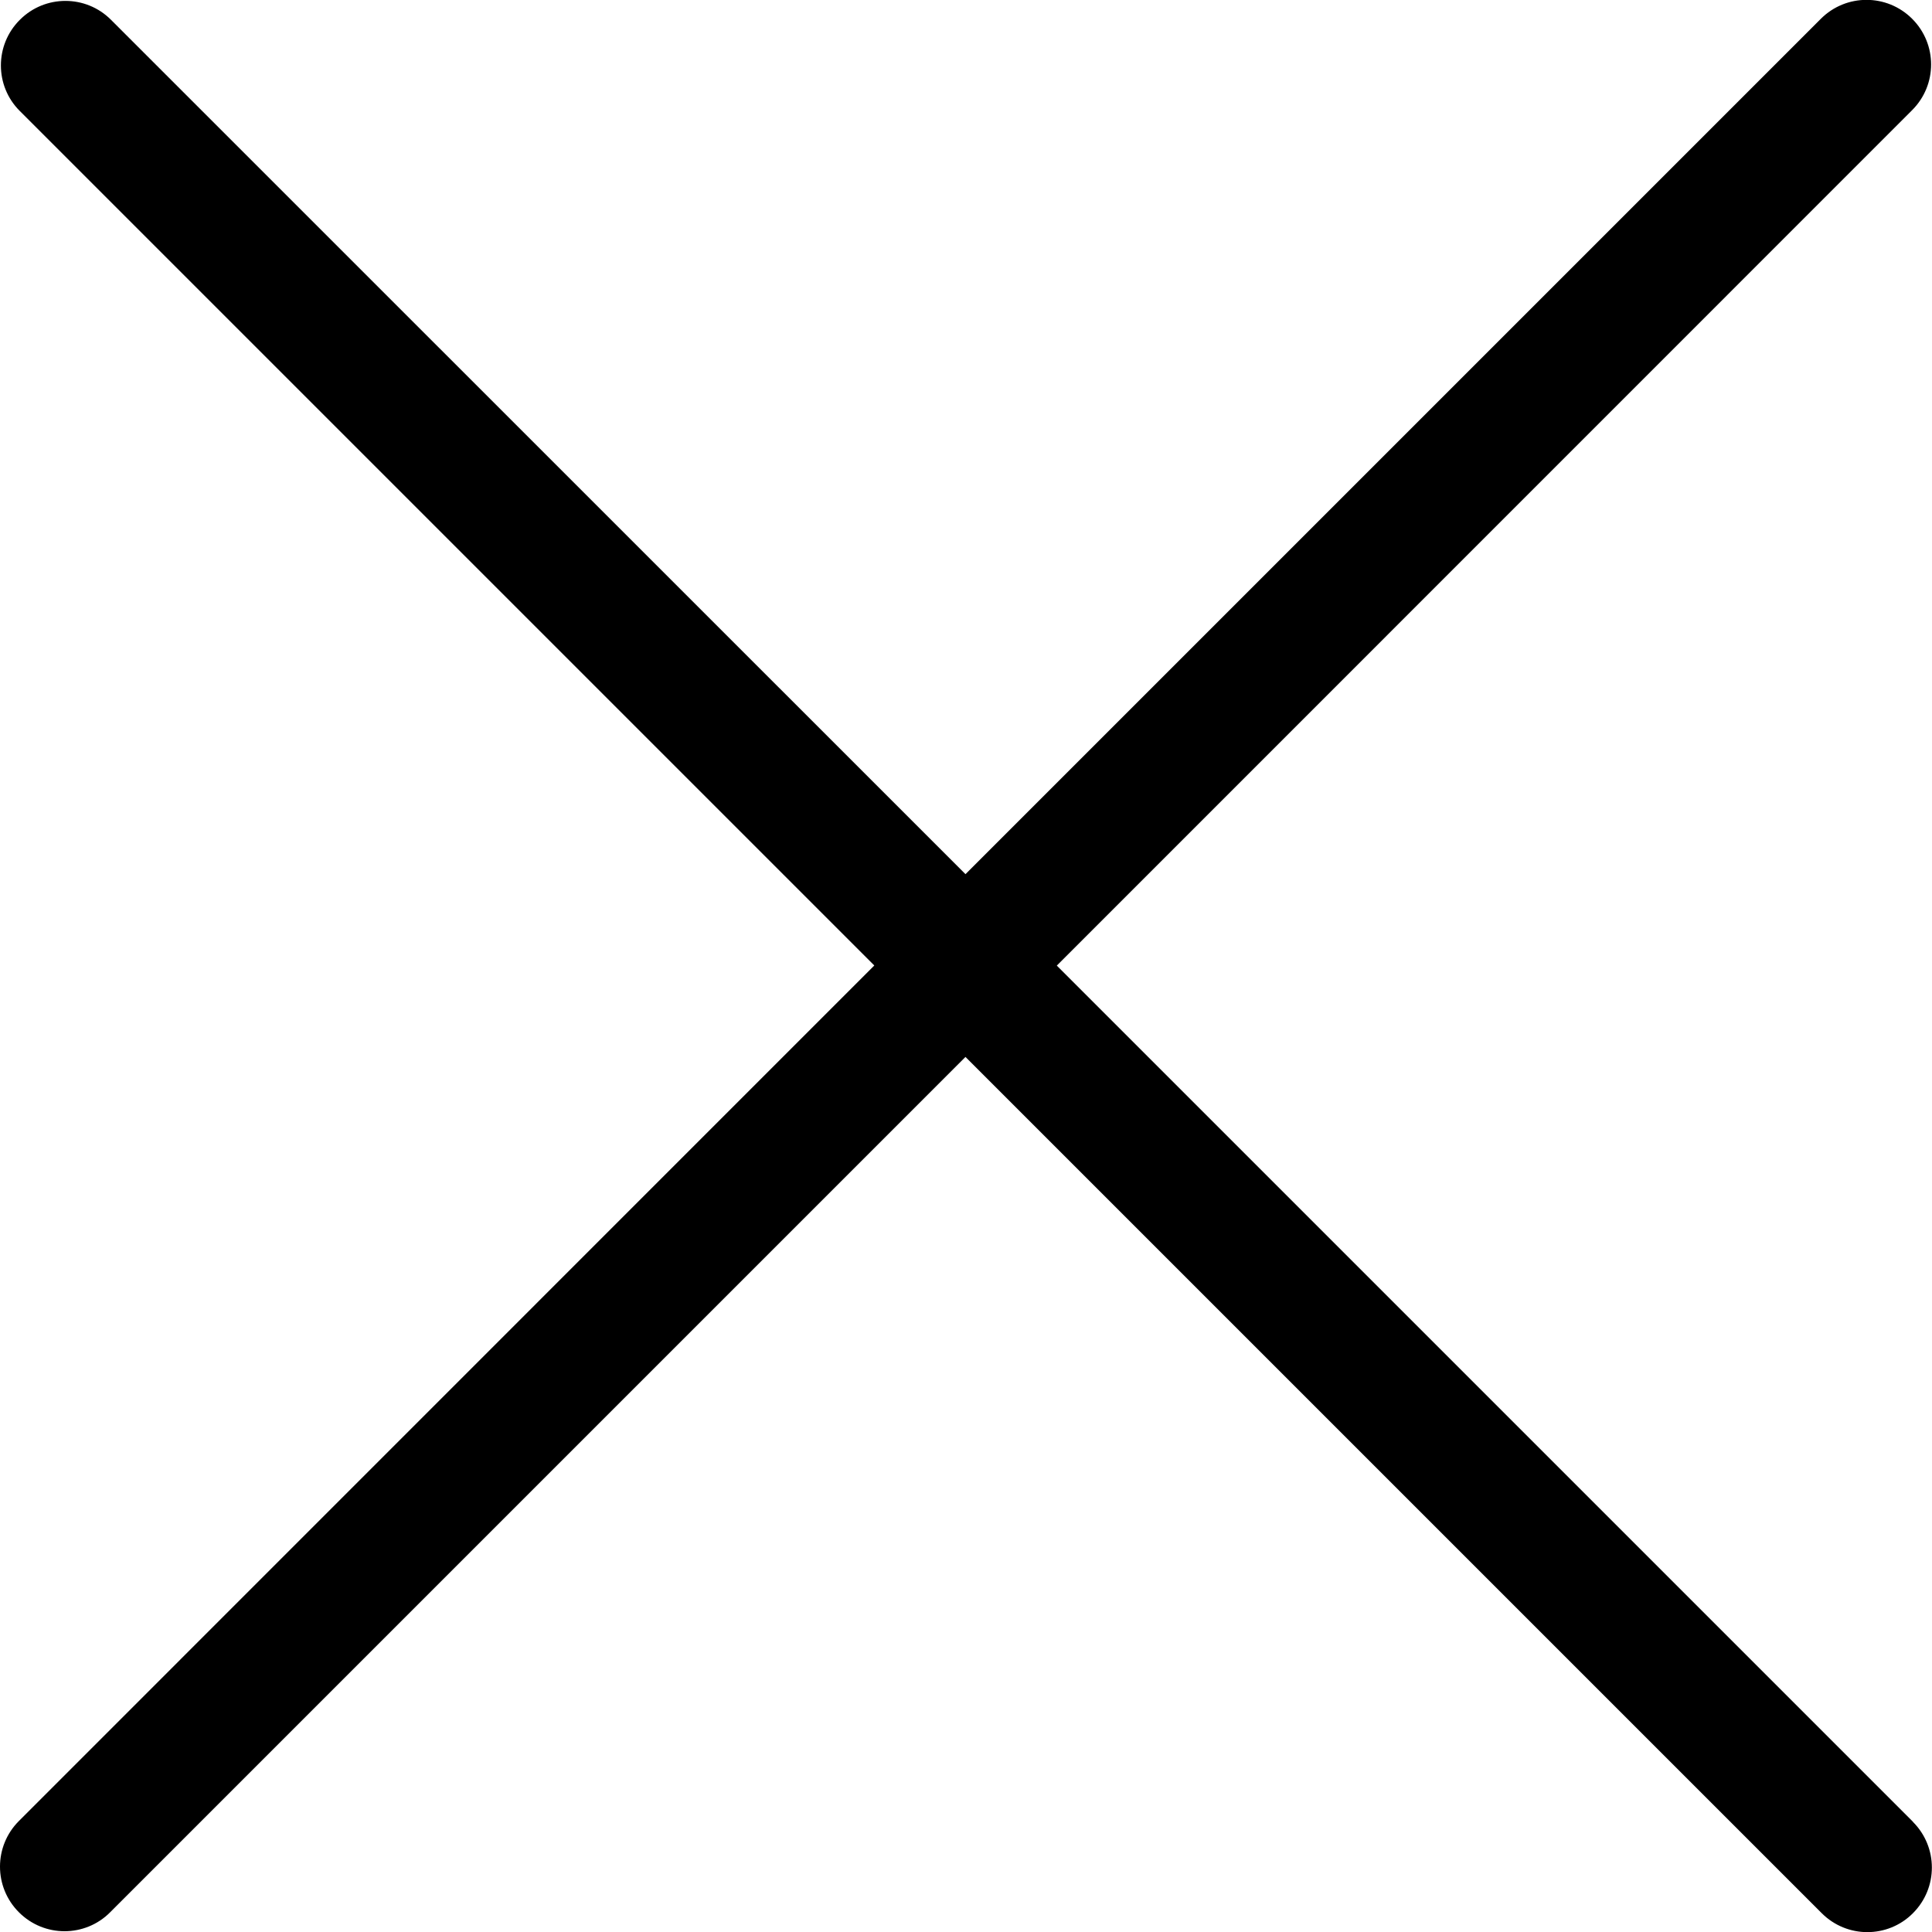 <svg xmlns="http://www.w3.org/2000/svg" viewBox="0 0 150 150"><path d="m148.53,141.45l-66.48-66.48L148.46,8.55c1.96-1.96,1.96-5.13,0-7.09-1.96-1.96-5.13-1.96-7.09,0l-66.41,66.41L8.62,1.54C6.67-.42,3.49-.42,1.54,1.54-.42,3.49-.42,6.67,1.54,8.62l66.34,66.34L1.47,141.38c-1.96,1.96-1.96,5.13,0,7.09.98.98,2.26,1.47,3.54,1.47s2.57-.49,3.54-1.47l66.41-66.41,66.48,66.48c.98.98,2.26,1.47,3.54,1.47s2.57-.49,3.54-1.47c1.96-1.96,1.96-5.13,0-7.09Z"/></svg>